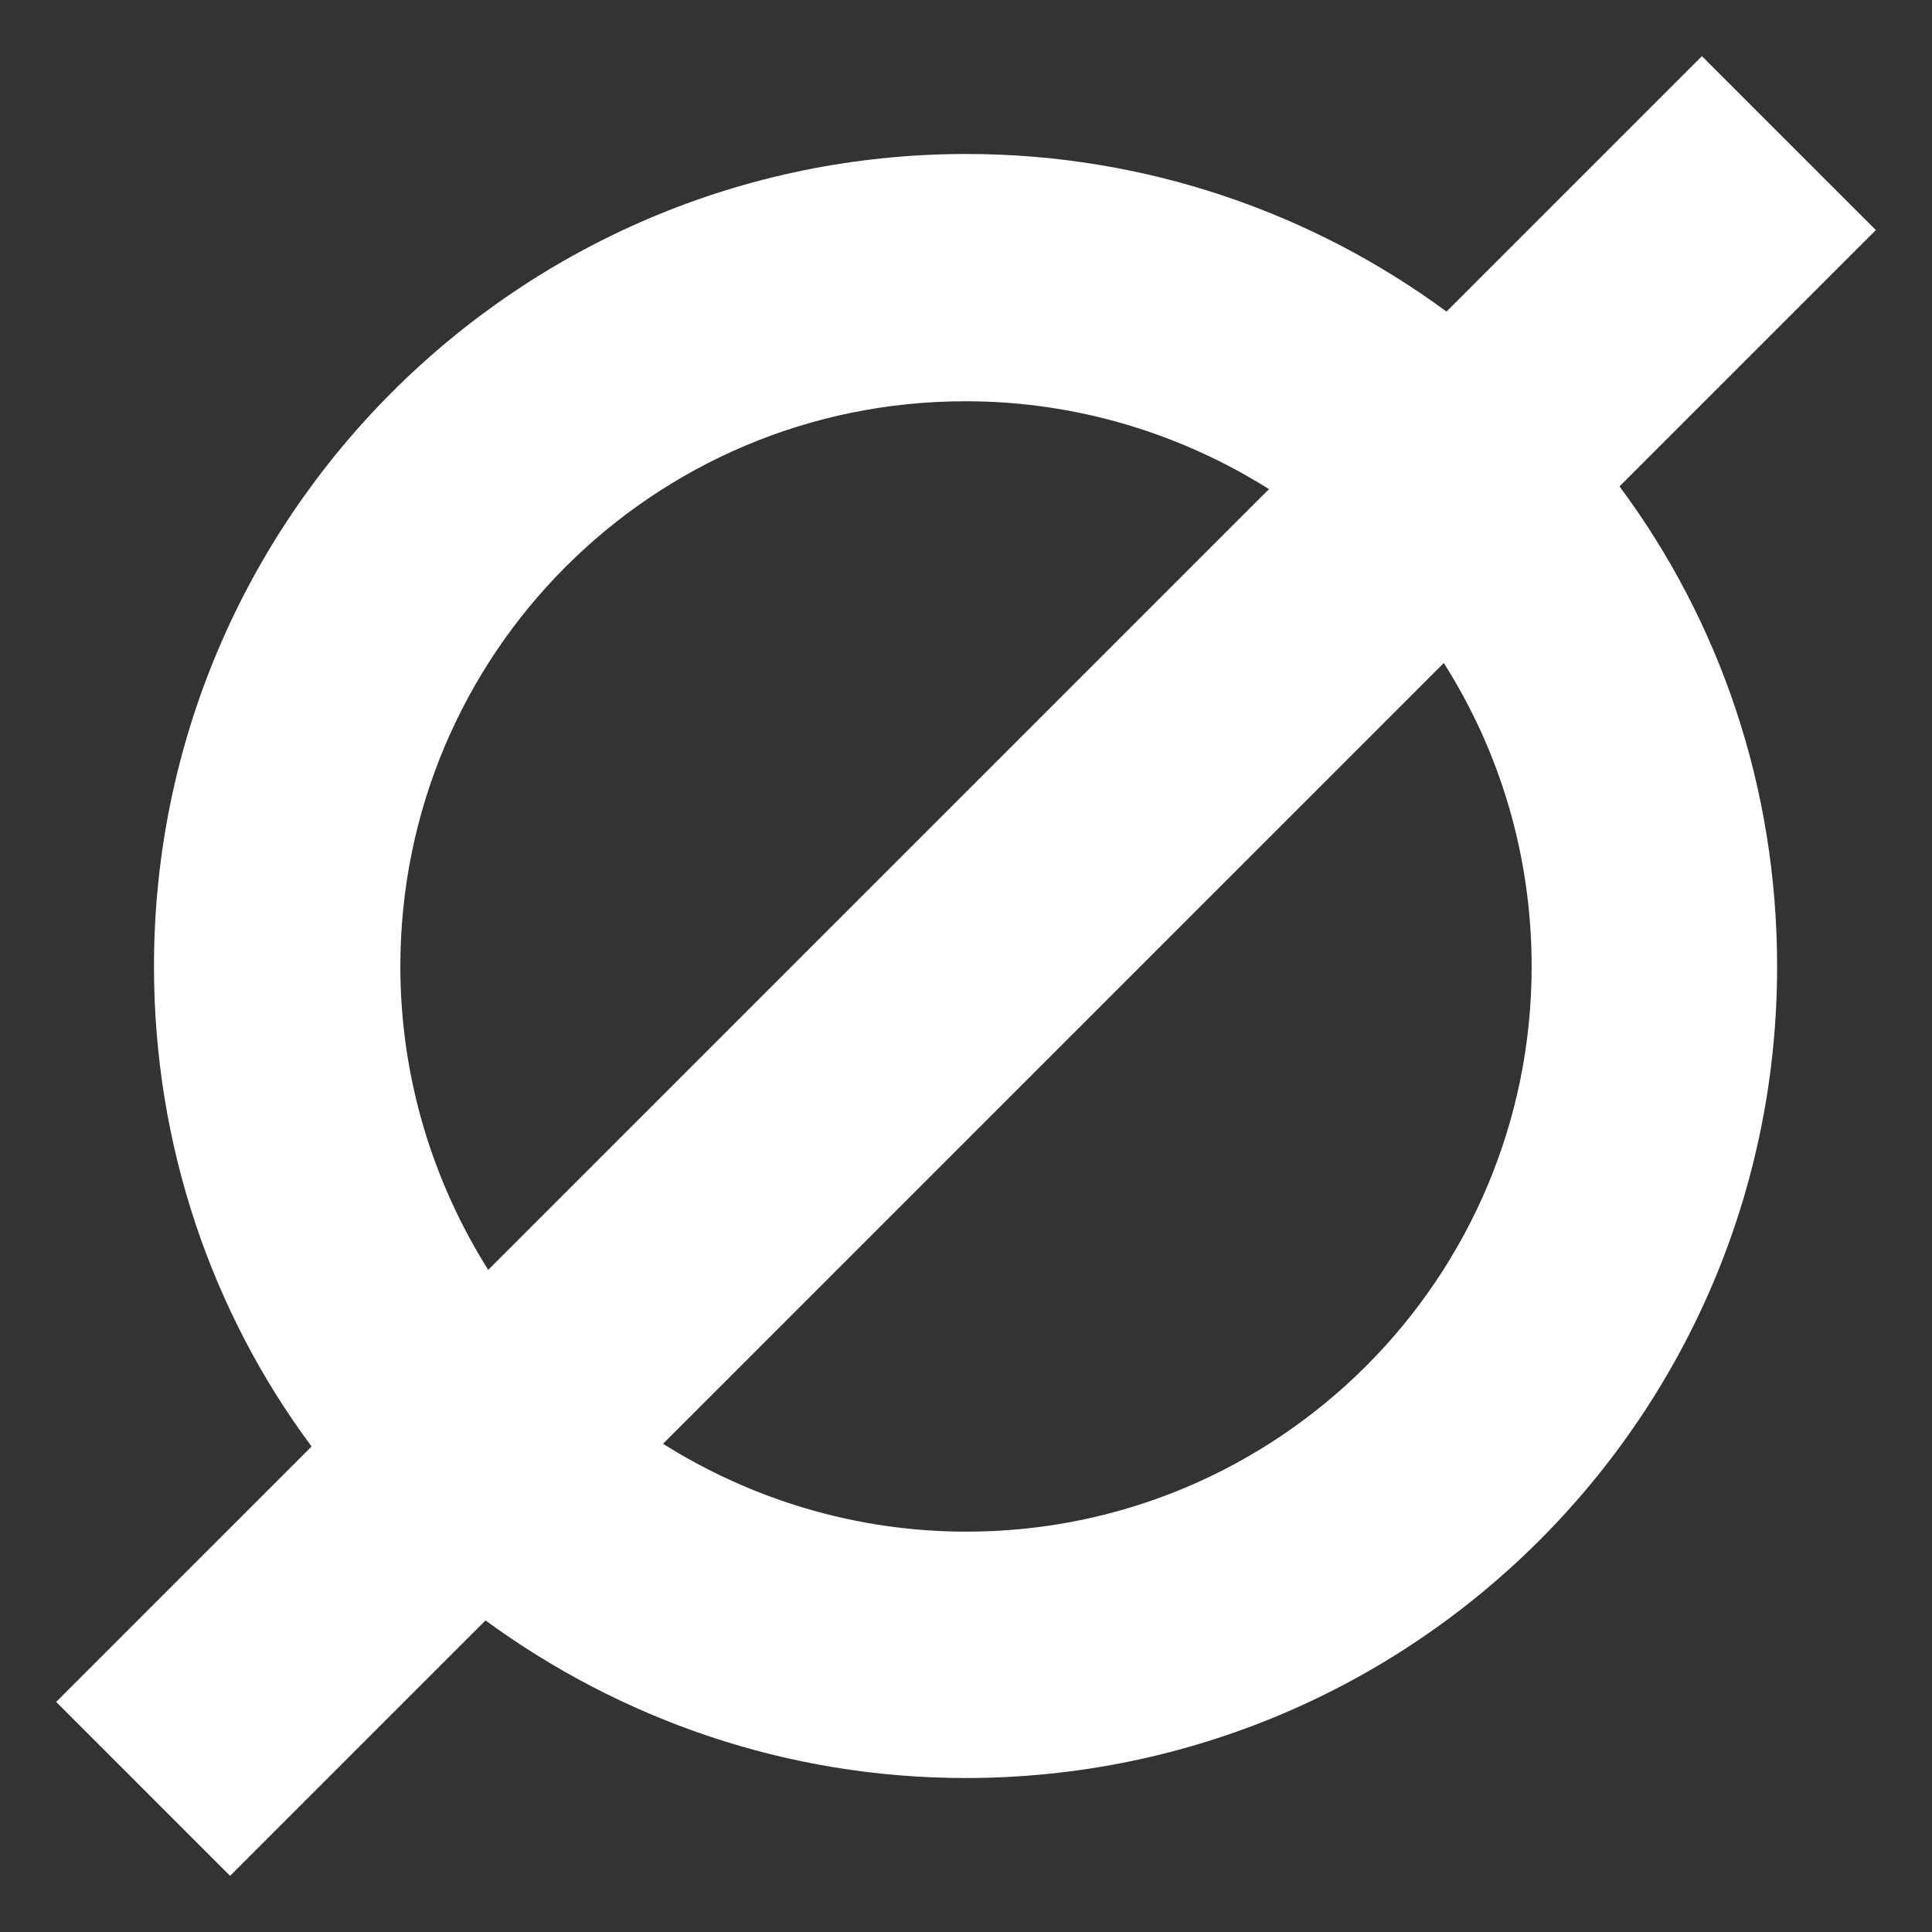 <?xml version="1.0" encoding="utf-8"?>
<!-- Generator: Adobe Illustrator 21.1.0, SVG Export Plug-In . SVG Version: 6.00 Build 0)  -->
<svg version="1.1" id="Capa_1" xmlns="http://www.w3.org/2000/svg" xmlns:xlink="http://www.w3.org/1999/xlink" x="0px" y="0px"
	 width="213.3px" height="213.3px" viewBox="0 0 213.3 213.3" style="enable-background:new 0 0 213.3 213.3;" xml:space="preserve"
	>
<rect x="0" y="0" width="213.3" height="213.3" fill="#333333" stroke="none"/>
<style type="text/css">
	.st0{fill:#FFFFFF;}
</style>
<path class="st0" d="M207.1,25.4L187.9,6.2l-28.2,28.2c-14.8-10.9-33.2-17.4-53-17.4C57.2,17,17,57.2,17,106.7
	c0,19.8,6.4,38.2,17.4,53L6.2,187.9l19.2,19.2l28.2-28.2c14.9,10.9,33.2,17.4,53,17.4c49.5,0,89.6-40.1,89.6-89.6
	c0-19.9-6.4-38.2-17.4-53L207.1,25.4z M44.2,106.7c0-34.5,27.9-62.4,62.4-62.4c12.3,0,23.8,3.6,33.5,9.7l-86.2,86.2
	C47.8,130.5,44.2,119,44.2,106.7z M169.1,106.7c0,34.5-28,62.4-62.4,62.4c-12.3,0-23.8-3.6-33.5-9.7l86.2-86.2
	C165.5,82.8,169.1,94.3,169.1,106.7z"/>
</svg>
